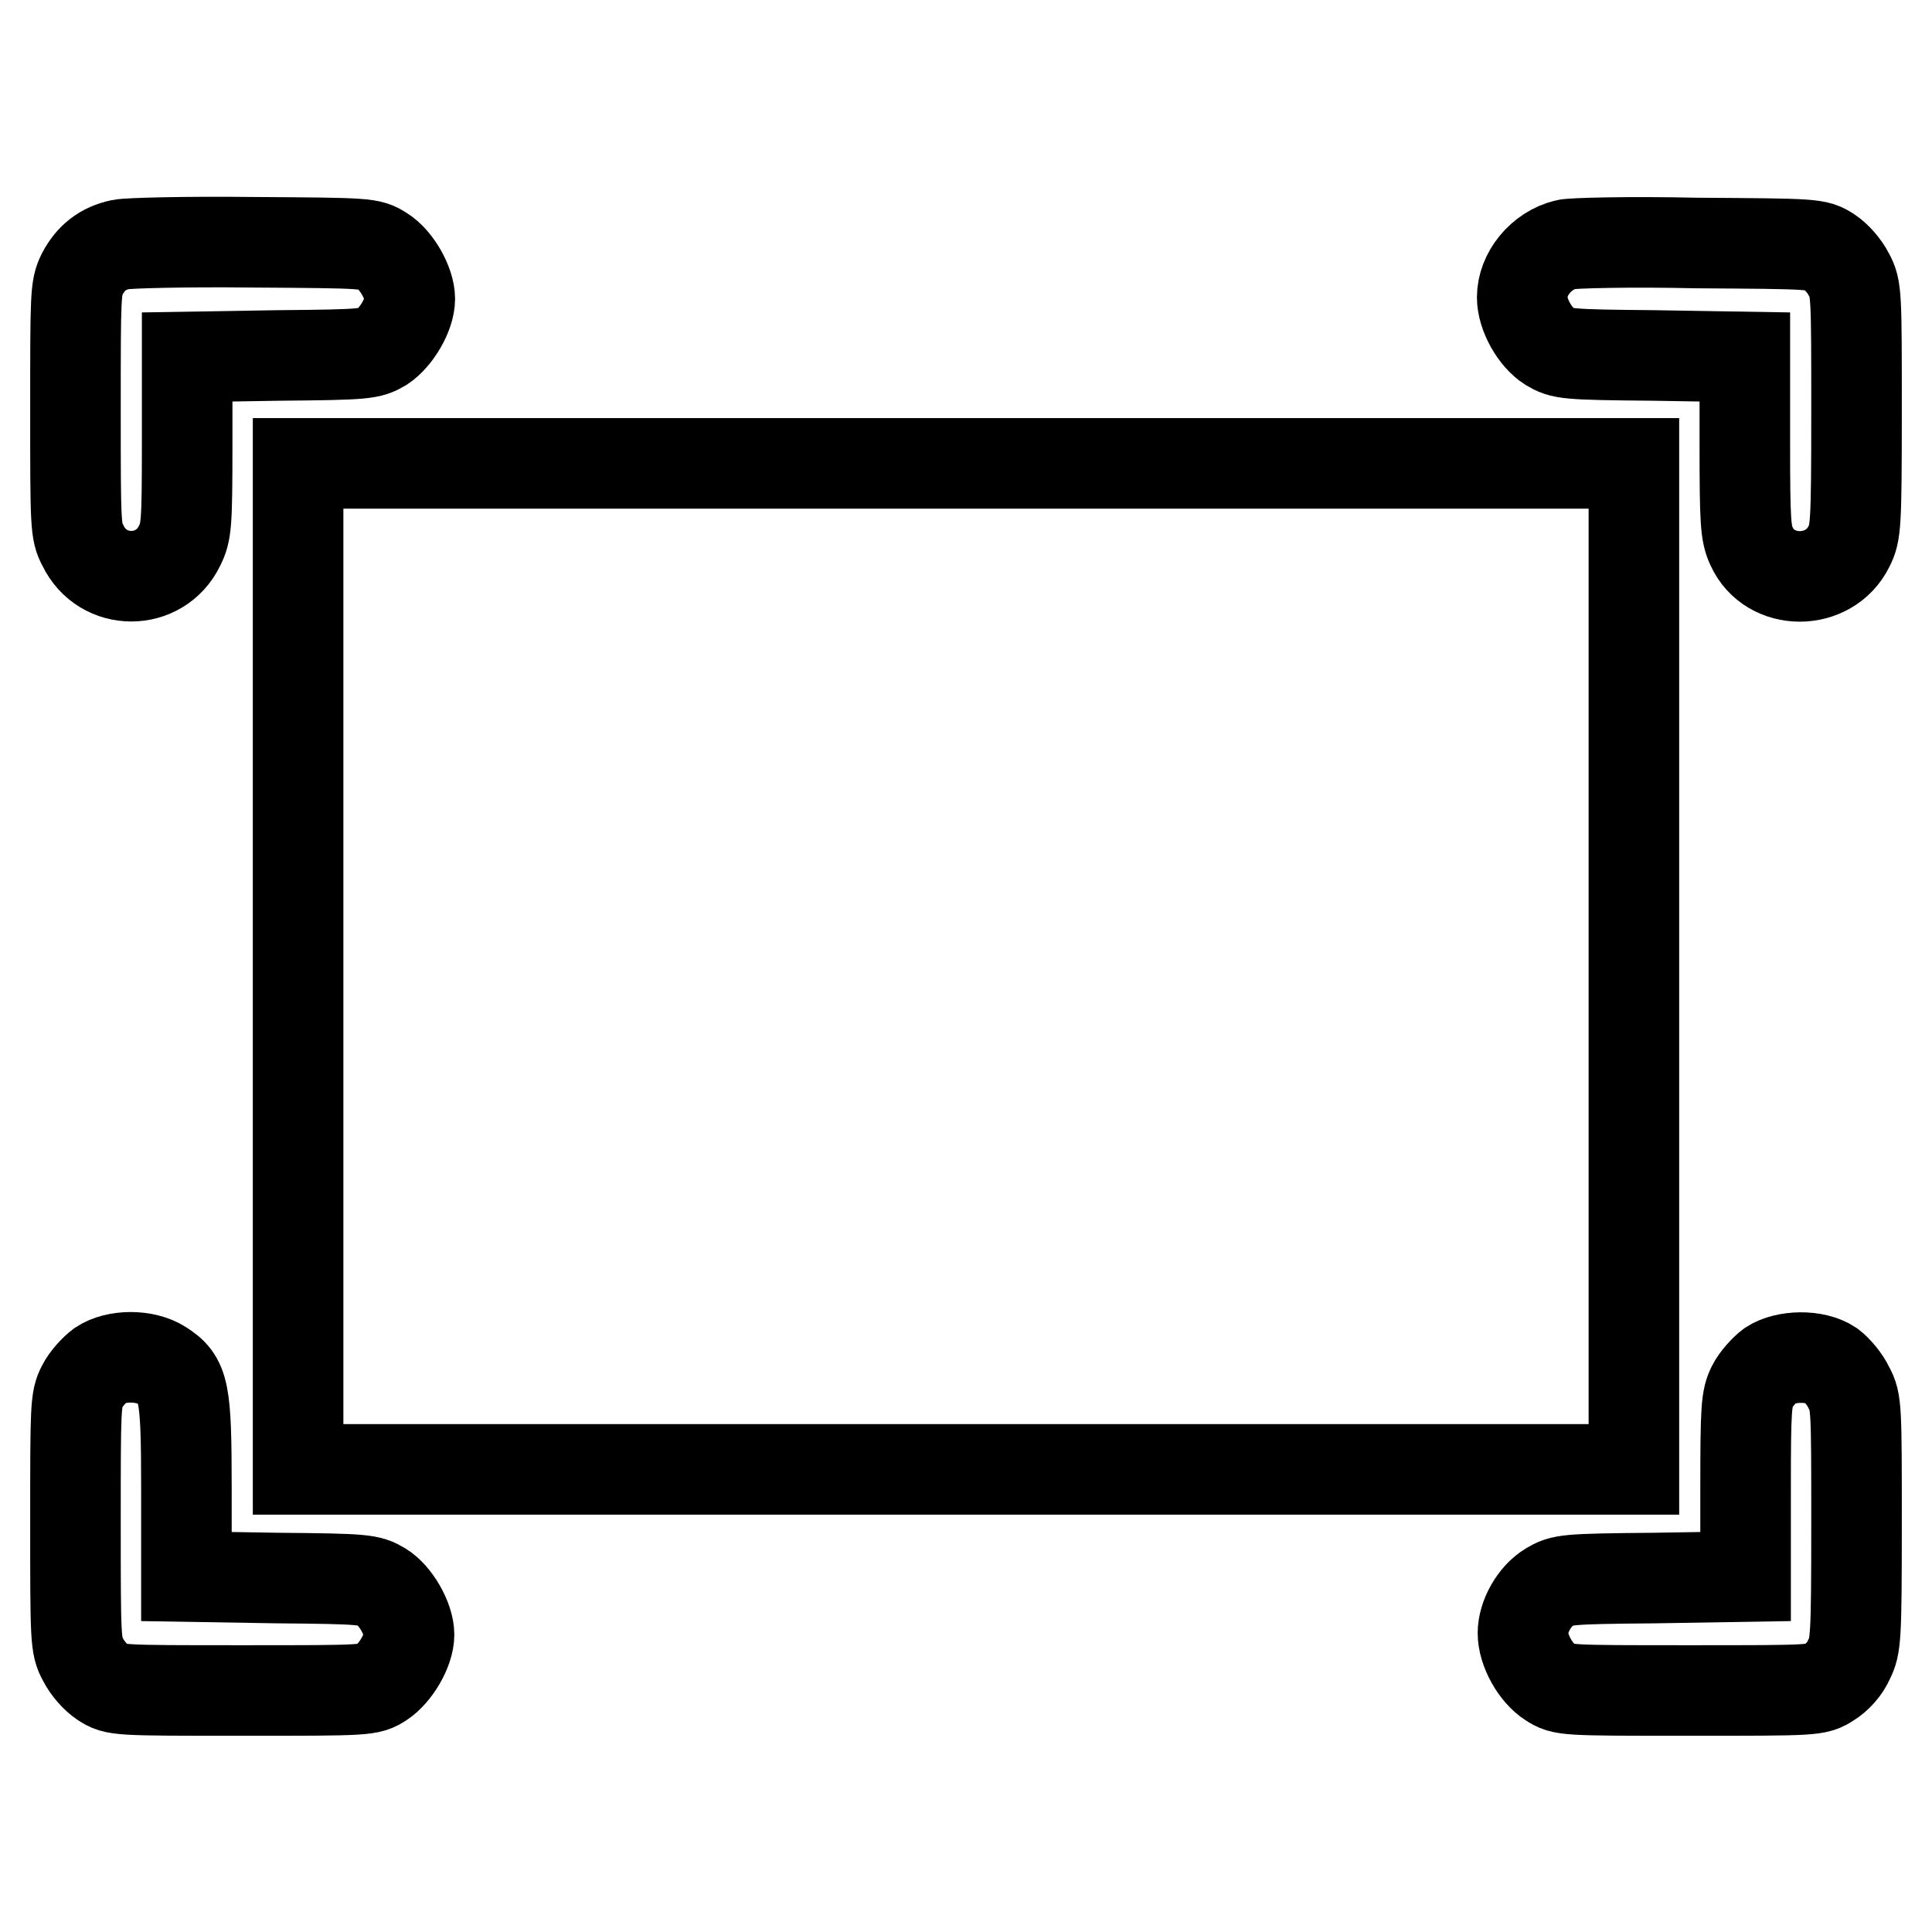 <?xml version="1.0" encoding="utf-8"?>
<!-- Svg Vector Icons : http://www.onlinewebfonts.com/icon -->
<!DOCTYPE svg PUBLIC "-//W3C//DTD SVG 1.1//EN" "http://www.w3.org/Graphics/SVG/1.1/DTD/svg11.dtd">
<svg version="1.1" xmlns="http://www.w3.org/2000/svg" xmlns:xlink="http://www.w3.org/1999/xlink" x="0px" y="0px" viewBox="0 0 256 256" enable-background="new 0 0 256 256" xml:space="preserve">
<g><g><g><path stroke-width="12" fill-opacity="0" stroke="#000000"  d="M16,32.4c-2.4,0.5-4,1.8-5.1,3.9C10,38.1,10,39,10,54.3c0,15.3,0,16.2,1,18c2.6,5.4,10.2,5.4,12.8,0c0.9-1.8,1-2.8,1-13.5V47.3l12.1-0.2c11.7-0.1,12.1-0.2,13.8-1.2c1.8-1.2,3.6-4.2,3.6-6.3c0-2.1-1.8-5.2-3.6-6.3c-1.7-1.1-1.9-1.1-17.4-1.2C24.7,32,16.9,32.2,16,32.4z"/><path stroke-width="12" fill-opacity="0" stroke="#000000"  d="M207.5,32.4c-3.3,0.8-5.8,3.9-5.8,7c0,2.3,1.7,5.3,3.6,6.5c1.7,1,2.1,1.1,13.8,1.2l12.1,0.2v11.6c0,10.3,0.1,11.8,0.9,13.5c2.4,5.3,10.3,5.3,12.9,0c0.9-1.8,1-2.7,1-18s0-16.2-1-18c-0.6-1.2-1.7-2.4-2.6-3c-1.7-1.1-1.9-1.1-17.6-1.2C216,32,208.2,32.2,207.5,32.4z"/><path stroke-width="12" fill-opacity="0" stroke="#000000"  d="M39.5,128.1v66.6H128h88.5v-66.6V61.4H128H39.5V128.1z"/><path stroke-width="12" fill-opacity="0" stroke="#000000"  d="M13.3,180.9c-0.8,0.6-1.9,1.8-2.4,2.8c-0.9,1.7-0.9,2.8-0.9,18c0,15.5,0,16.4,1,18.2c0.6,1.2,1.7,2.4,2.6,3c1.7,1.1,1.8,1.1,18.5,1.1s16.8,0,18.5-1.1c1.8-1.2,3.6-4.2,3.6-6.3s-1.8-5.2-3.6-6.3c-1.7-1-2.1-1.1-13.8-1.2l-12.1-0.2v-11.6c0-13.1-0.3-14.5-3.3-16.4C19.2,179.5,15.4,179.5,13.3,180.9z"/><path stroke-width="12" fill-opacity="0" stroke="#000000"  d="M234.6,180.9c-0.8,0.6-1.9,1.8-2.4,2.8c-0.8,1.6-0.9,2.8-0.9,13.5v11.7l-12.1,0.2c-11.8,0.1-12.2,0.2-13.9,1.2c-2,1.2-3.5,3.9-3.5,6.1c0,2.3,1.7,5.3,3.6,6.5c1.7,1.1,1.8,1.1,18.5,1.1s16.8,0,18.5-1.1c1-0.6,2.1-1.8,2.6-3c0.9-1.8,1-2.7,1-18s0-16.2-1-18c-0.5-1.1-1.6-2.4-2.4-3C240.5,179.5,236.6,179.6,234.6,180.9z"/></g></g></g>
</svg>